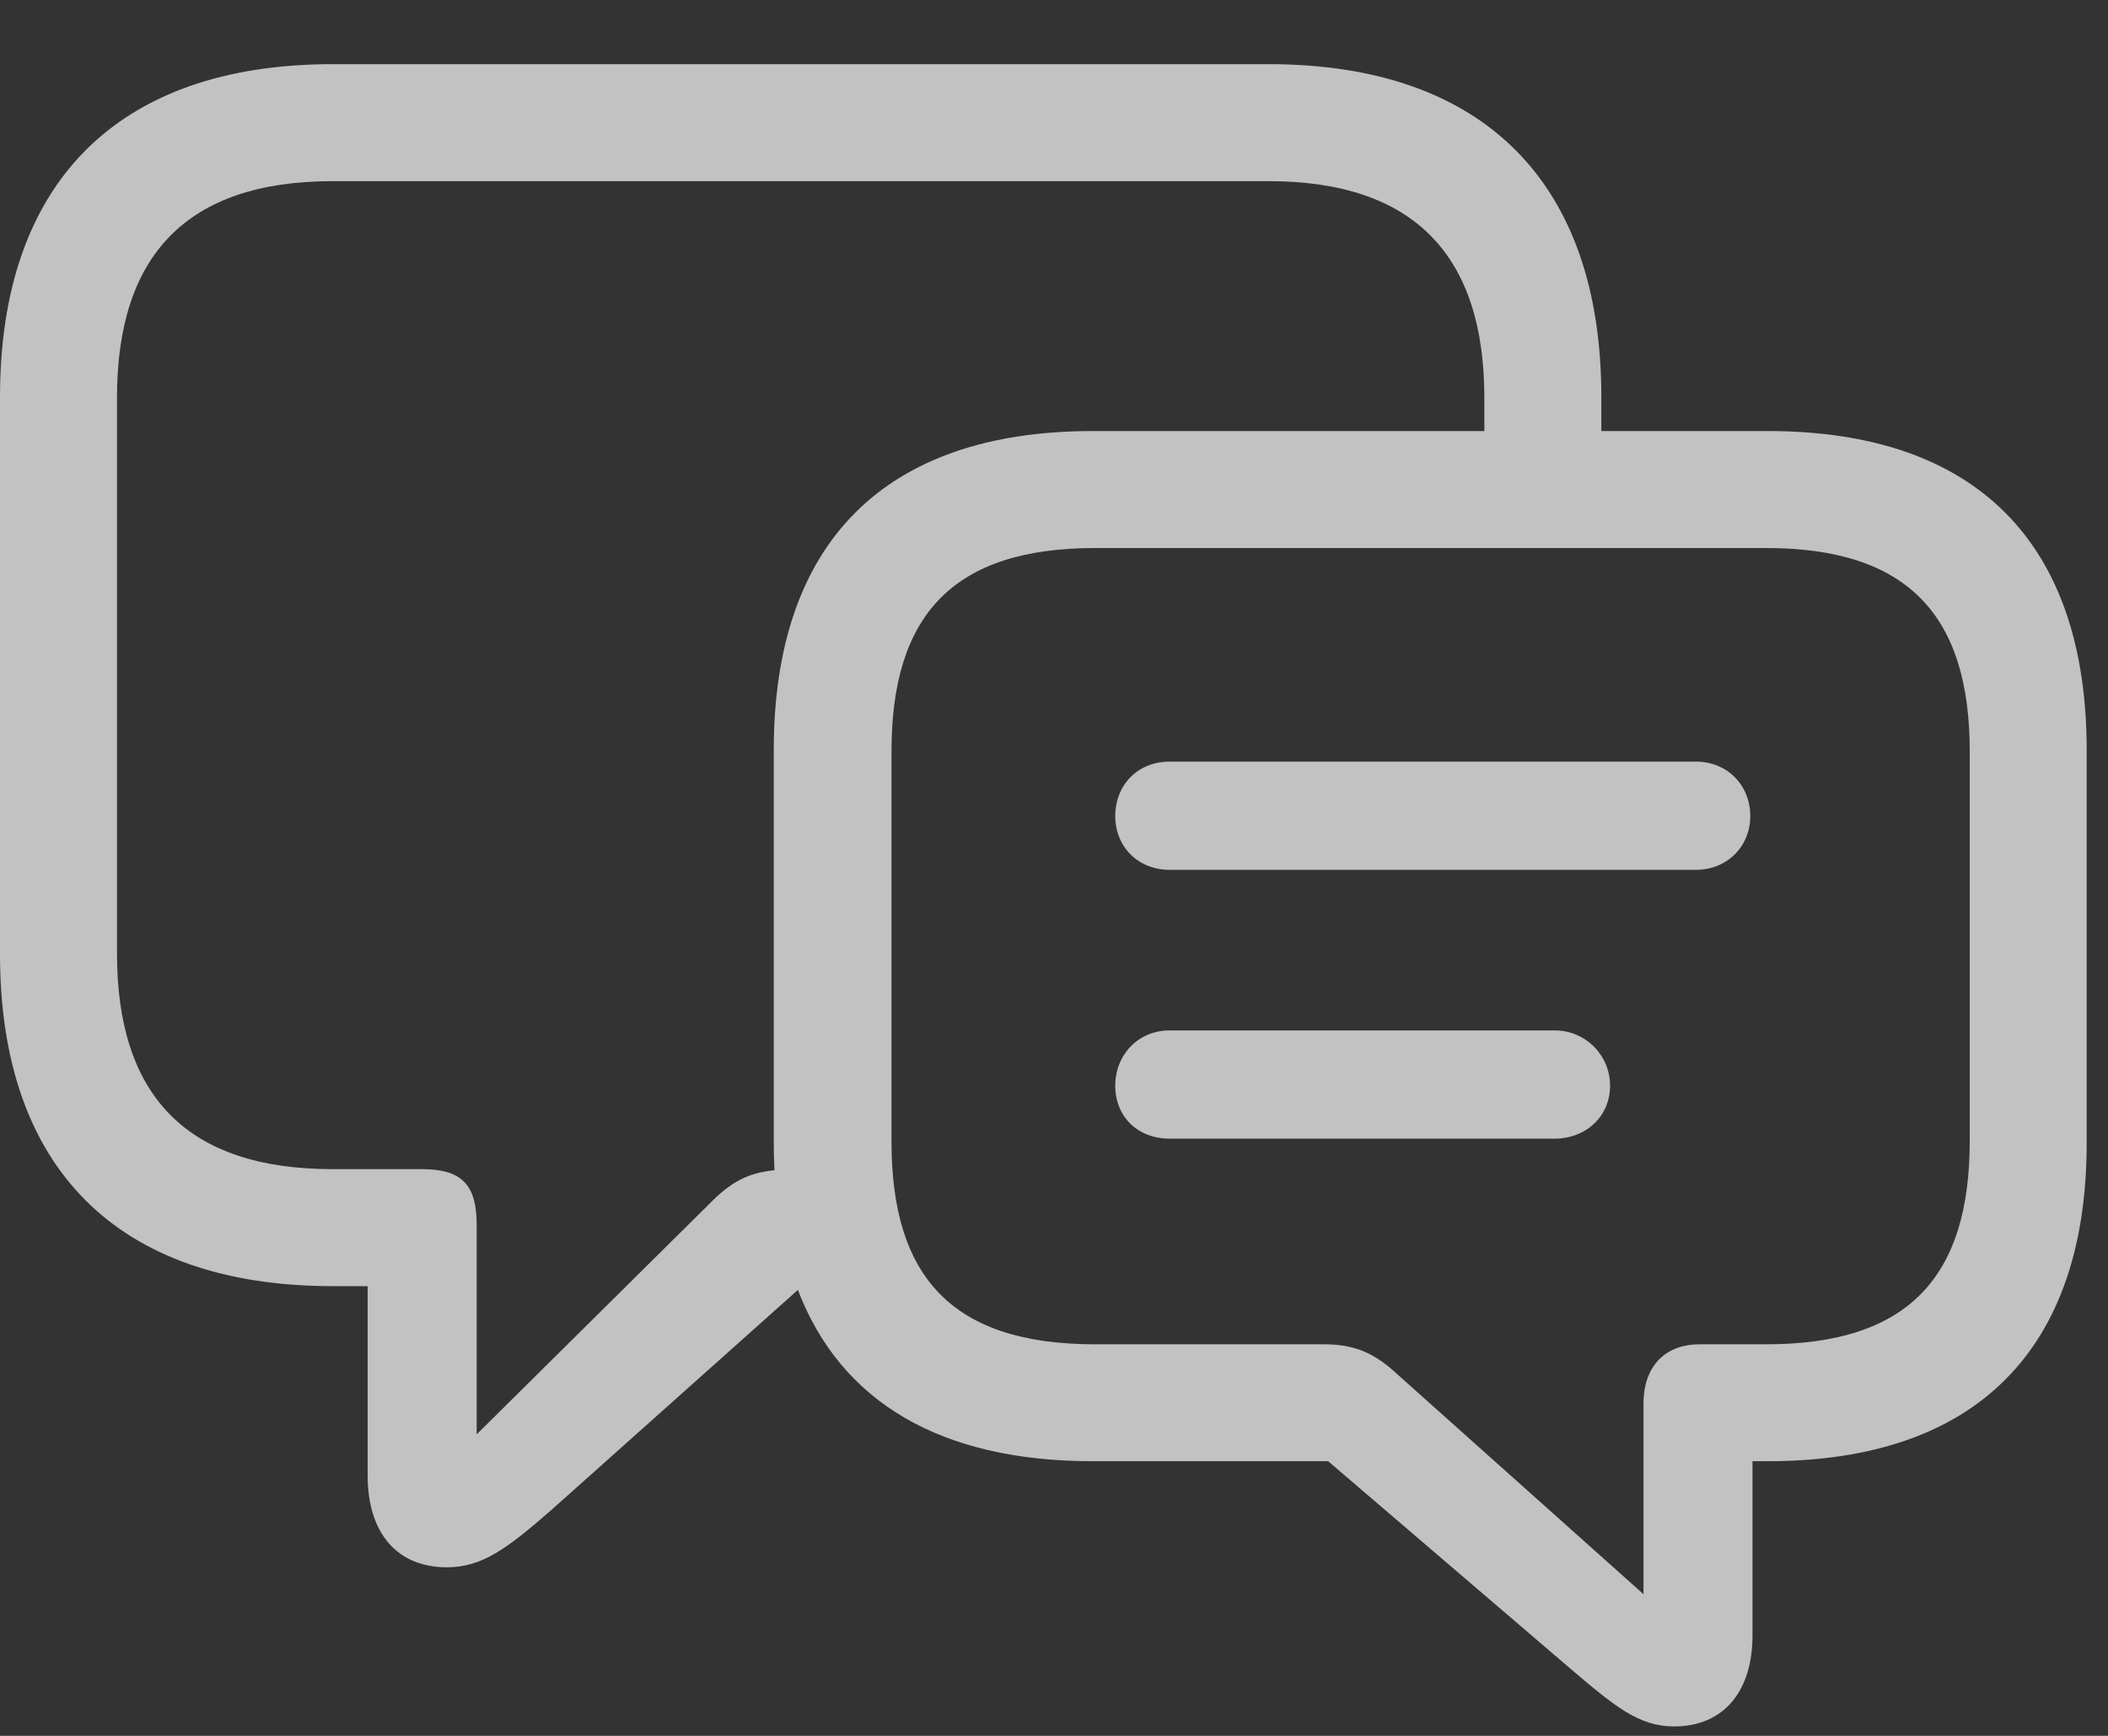 <svg xmlns="http://www.w3.org/2000/svg" width="34" height="28" viewBox="0 0 34 28" fill="none"><rect x="0" y="0" width="34" height="28" fill="#333333" stroke="none"/><path fill-rule="evenodd" clip-rule="evenodd" d="M5.367 20.746H5.93V23.805C5.93 24.707 6.387 25.281 7.207 25.281C7.781 25.281 8.18 24.977 8.895 24.355L12.869 20.807C13.561 22.613 15.167 23.57 17.625 23.57H21.422L25.336 26.922C26.051 27.531 26.438 27.848 27 27.848C27.809 27.848 28.266 27.273 28.266 26.383V23.57H28.512C31.887 23.57 33.656 21.754 33.656 18.438V12.098C33.656 8.77 31.887 6.953 28.512 6.953H25.828V6.402C25.828 2.969 23.953 1.035 20.461 1.035H5.367C1.875 1.035 0 2.969 0 6.402V15.391C0 18.824 1.875 20.746 5.367 20.746ZM23.941 6.953V6.414C23.941 4.129 22.816 2.922 20.461 2.922H5.367C3 2.922 1.887 4.129 1.887 6.414V15.379C1.887 17.664 3 18.859 5.367 18.859H6.809C7.441 18.859 7.688 19.105 7.688 19.75V23.137L11.438 19.422C11.789 19.061 12.067 18.92 12.491 18.876C12.484 18.733 12.48 18.587 12.48 18.438V12.098C12.48 8.77 14.25 6.953 17.625 6.953H23.941ZM27.352 14.031H18.867C18.352 14.031 17.988 13.656 17.988 13.164C17.988 12.66 18.352 12.285 18.867 12.285H27.352C27.855 12.285 28.23 12.66 28.23 13.164C28.23 13.656 27.855 14.031 27.352 14.031ZM25.078 18.367H18.867C18.352 18.367 17.988 18.016 17.988 17.512C17.988 17.02 18.352 16.621 18.867 16.621H25.078C25.57 16.621 25.969 17.02 25.969 17.512C25.969 18.016 25.57 18.367 25.078 18.367ZM14.379 18.414C14.379 20.605 15.363 21.684 17.66 21.684H21.352C21.832 21.684 22.16 21.812 22.547 22.176L26.508 25.715V22.645C26.508 21.988 26.906 21.684 27.41 21.684H28.488C30.773 21.684 31.77 20.605 31.77 18.402V12.121C31.77 9.93 30.773 8.84 28.488 8.84H17.66C15.363 8.84 14.379 9.93 14.379 12.121V18.414Z" fill="white" fill-opacity="0.702"></path></svg>